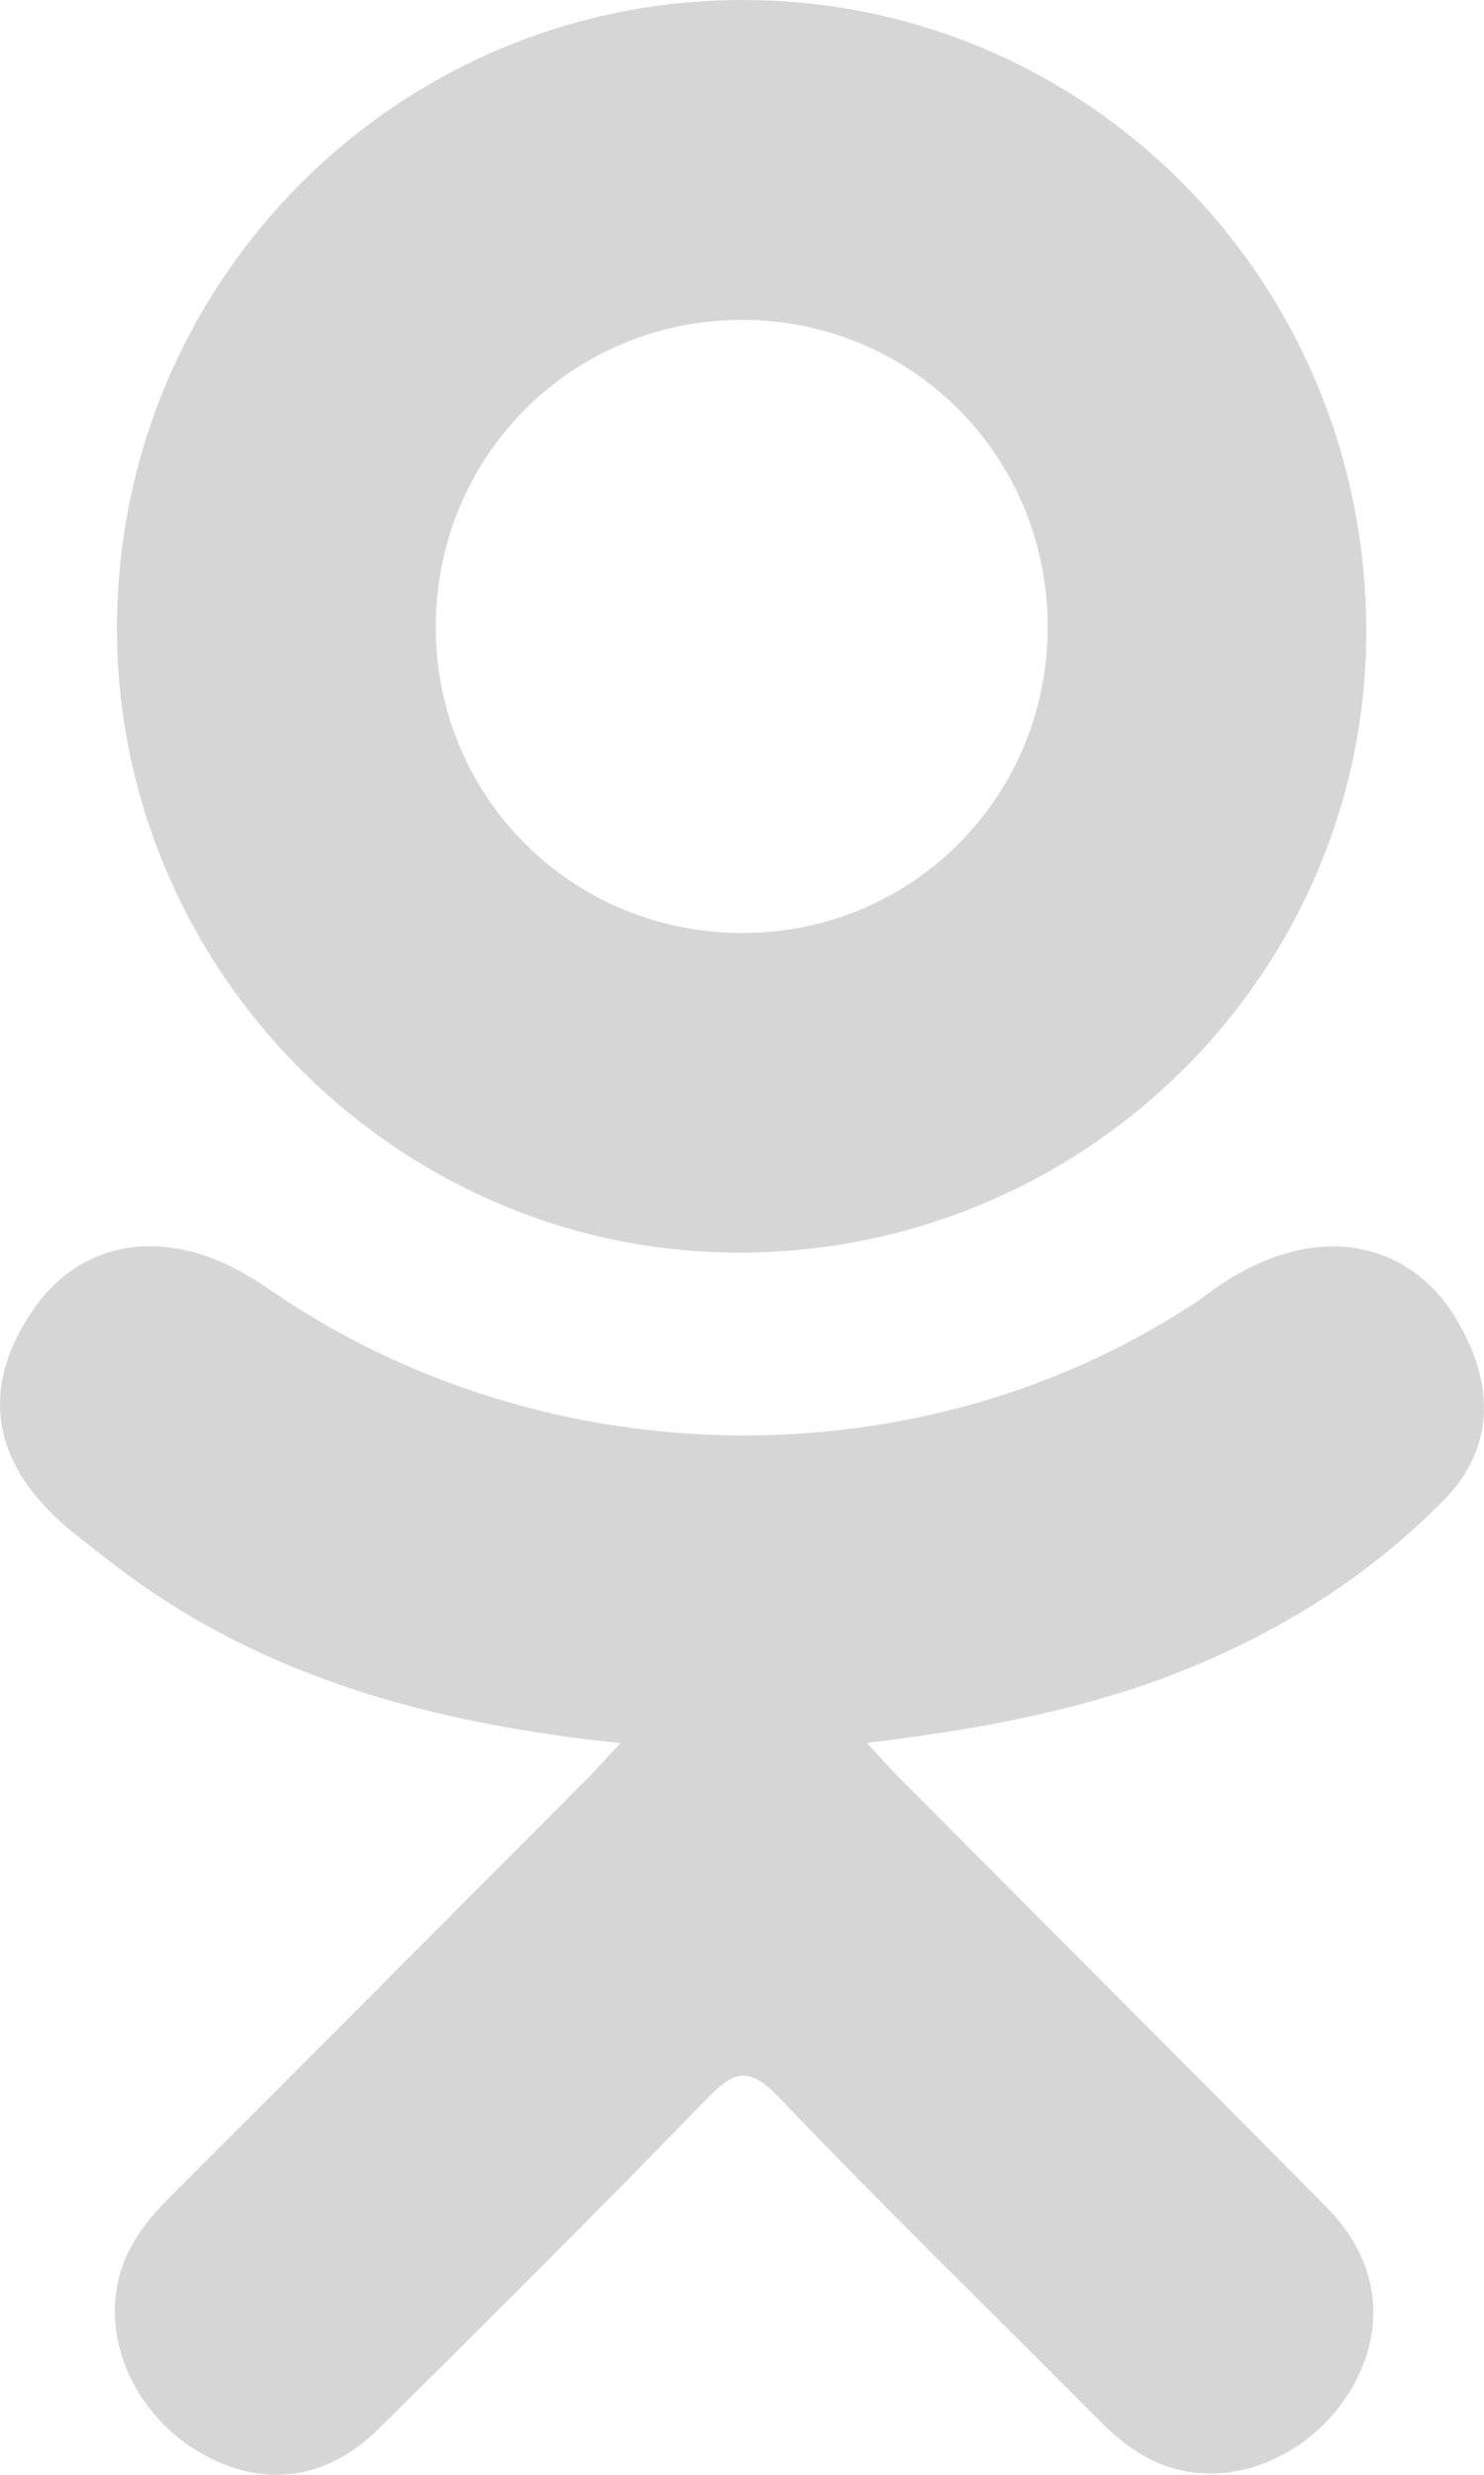 <svg width="12" height="20" viewBox="0 0 12 20" fill="none" xmlns="http://www.w3.org/2000/svg">
<path d="M5.016 14.087C3.467 13.925 2.07 13.544 0.874 12.607C0.726 12.491 0.573 12.379 0.437 12.249C-0.086 11.745 -0.139 11.169 0.275 10.575C0.63 10.067 1.224 9.931 1.843 10.223C1.962 10.28 2.076 10.35 2.186 10.426C4.415 11.959 7.476 12.001 9.714 10.495C9.935 10.325 10.172 10.186 10.447 10.116C10.981 9.978 11.479 10.175 11.765 10.642C12.092 11.176 12.088 11.697 11.685 12.112C11.066 12.747 10.322 13.207 9.496 13.528C8.714 13.831 7.858 13.984 7.01 14.085C7.138 14.225 7.198 14.293 7.278 14.373C8.429 15.531 9.585 16.683 10.732 17.843C11.122 18.239 11.204 18.729 10.989 19.189C10.754 19.692 10.227 20.023 9.711 19.987C9.384 19.965 9.128 19.802 8.902 19.573C8.033 18.699 7.149 17.84 6.298 16.949C6.05 16.69 5.931 16.739 5.713 16.964C4.839 17.864 3.951 18.75 3.058 19.632C2.657 20.027 2.18 20.099 1.715 19.873C1.22 19.633 0.906 19.128 0.93 18.62C0.947 18.277 1.116 18.015 1.351 17.779C2.49 16.641 3.626 15.5 4.762 14.361C4.837 14.285 4.907 14.204 5.016 14.087Z" fill="#D6D6D7"/>
<path d="M5.96 10.123C3.196 10.114 0.93 7.821 0.946 5.05C0.962 2.249 3.23 -0.008 6.021 1.98984e-05C8.817 0.008 11.062 2.297 11.048 5.127C11.034 7.892 8.752 10.133 5.96 10.123ZM8.472 5.057C8.467 3.682 7.372 2.587 6.001 2.585C4.617 2.584 3.513 3.699 3.524 5.087C3.534 6.457 4.638 7.545 6.013 7.54C7.385 7.535 8.476 6.432 8.472 5.057Z" fill="#D6D6D7"/>
</svg>
